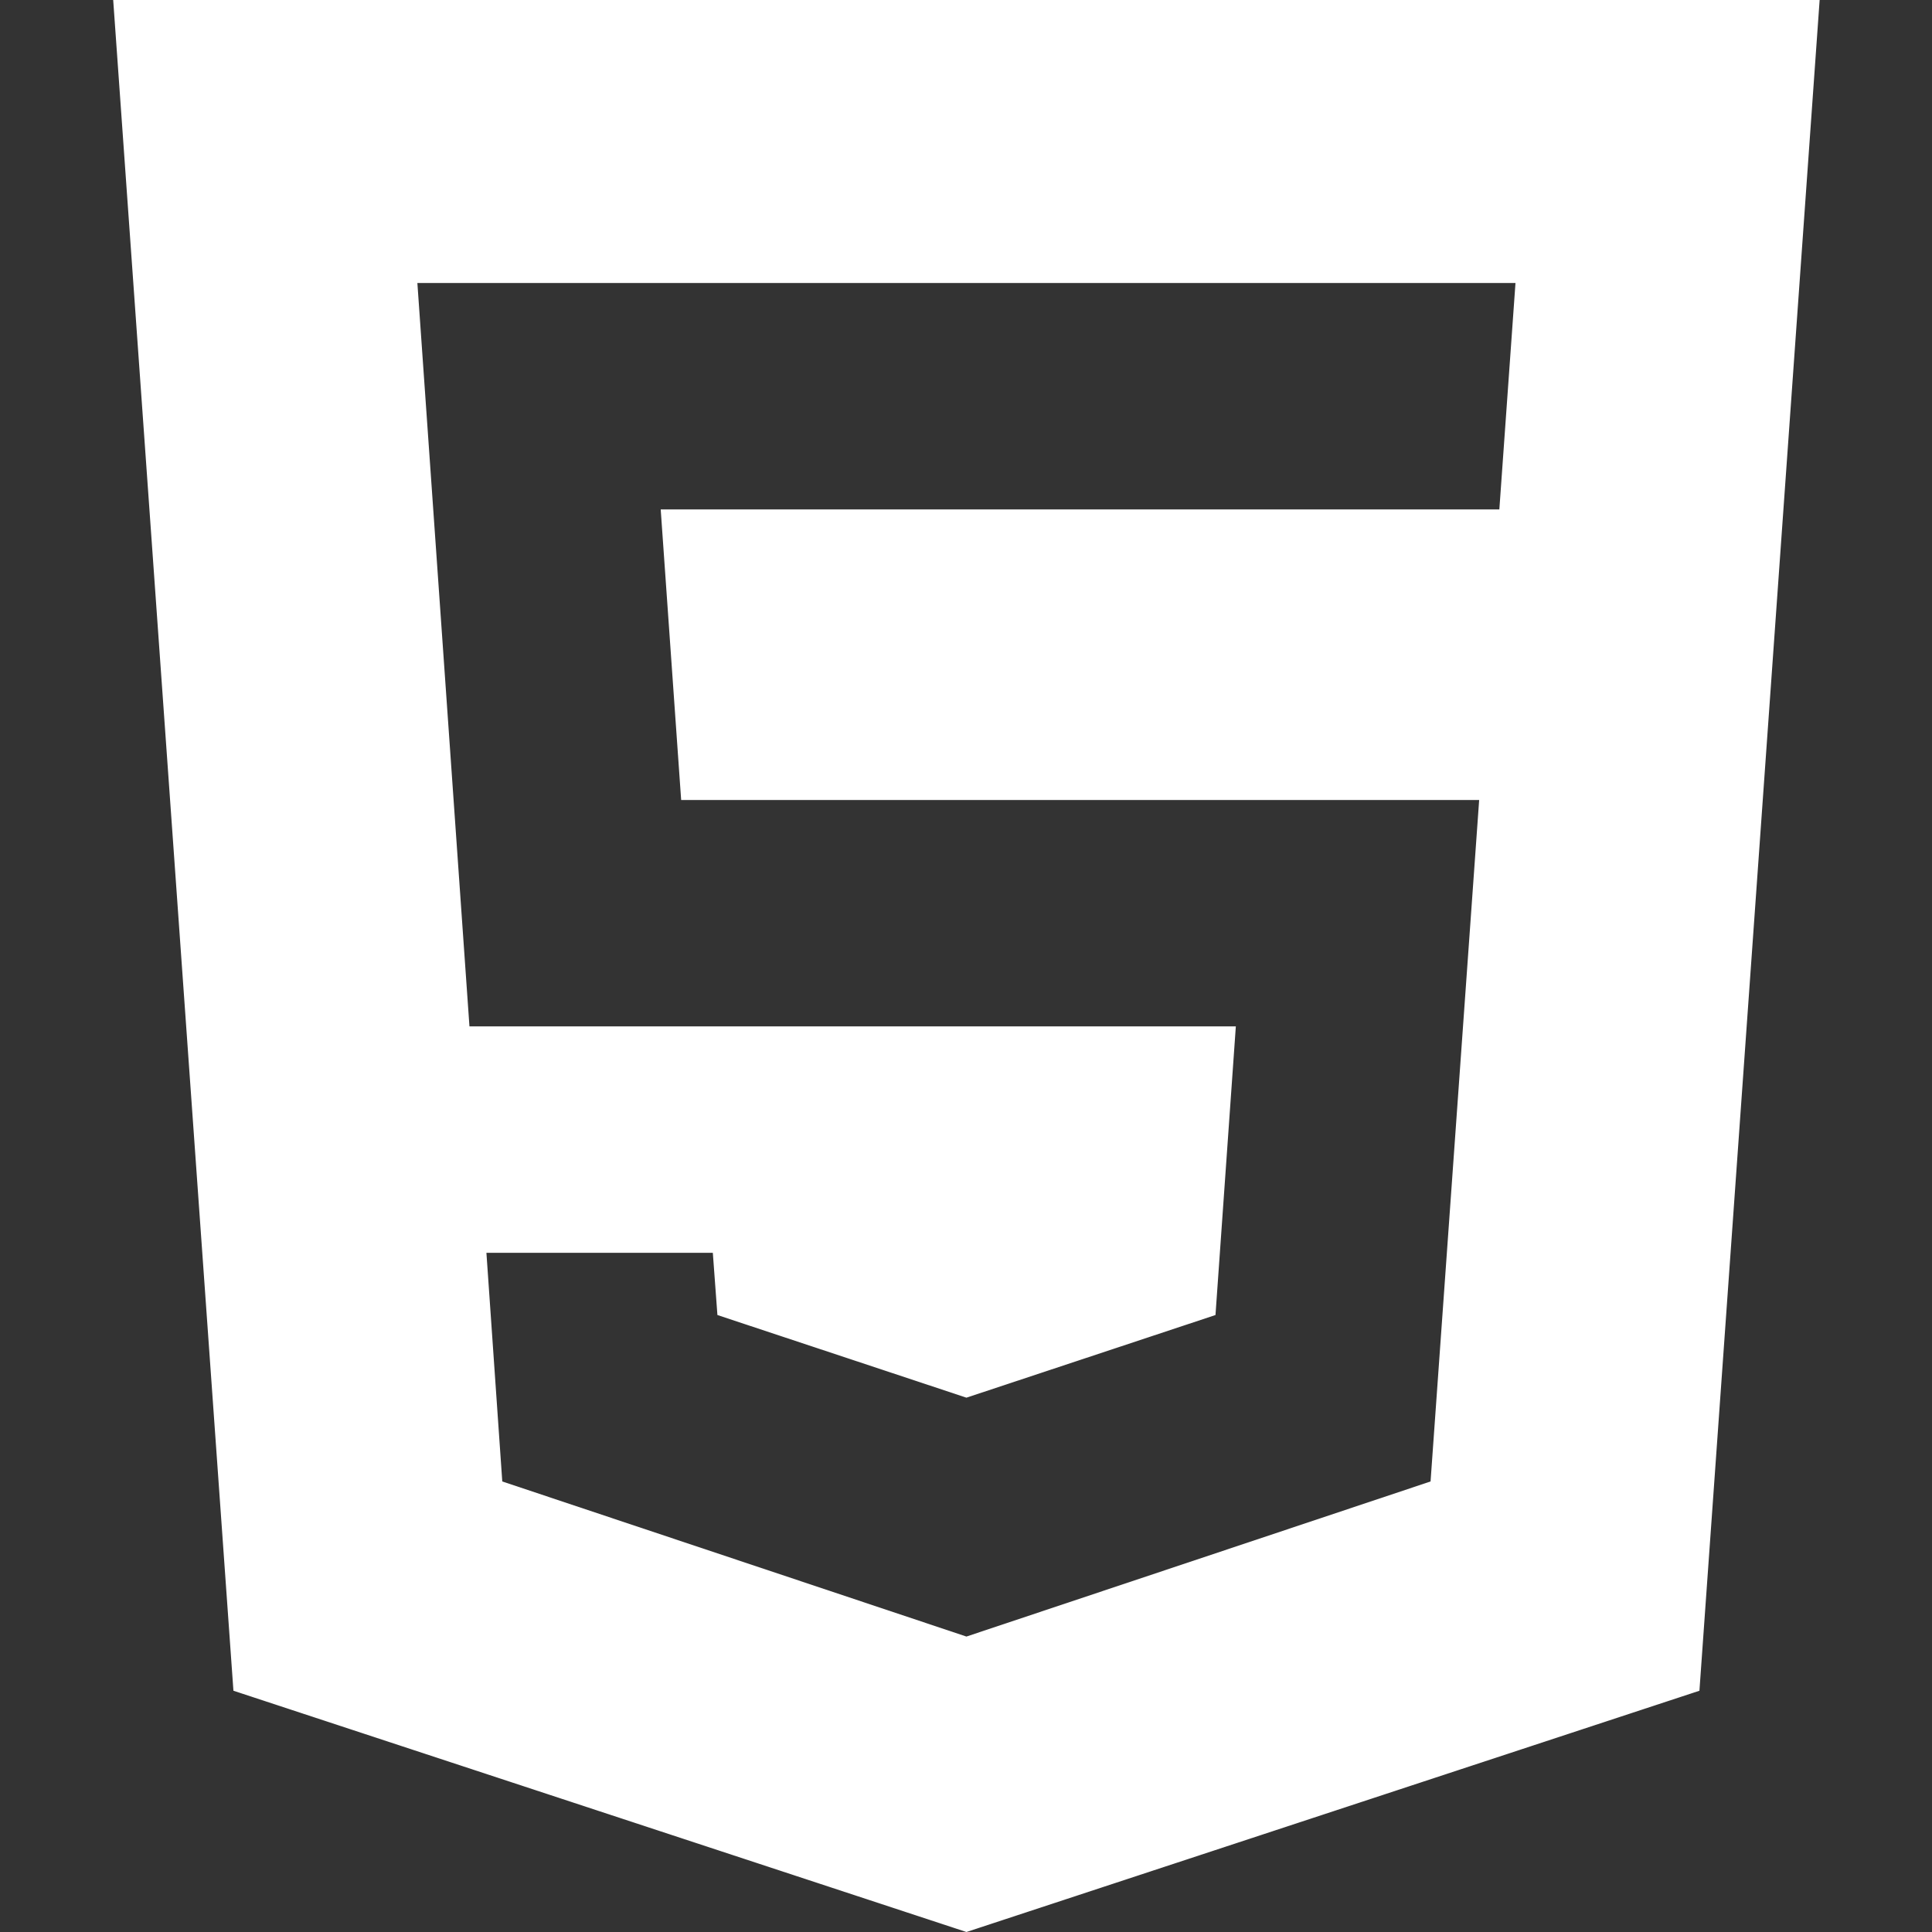 <svg xmlns="http://www.w3.org/2000/svg" width="90" height="90" viewBox="0 0 90 90" fill="none"><rect x="0" y="0" width="90" height="90" fill="#333333" stroke="none"/><g clip-path="url(#clip0_821_1661)"><path d="M10.874 78.761L45.02 90L79.166 78.761L84.766 0H5.273L10.874 78.761ZM70.597 13.184L69.845 23.731H30.778L31.731 37.266H68.905L66.641 69.012L45.02 76.237L23.398 69.012L22.659 58.36H33.206L33.42 61.259L45.02 65.109L56.622 61.259L57.57 47.813H21.869L19.443 13.184H70.597Z" fill="white"></path></g><defs><clipPath id="clip0_821_1661"><rect width="90" height="90" fill="white" transform="translate(0 0)"></rect></clipPath></defs></svg>